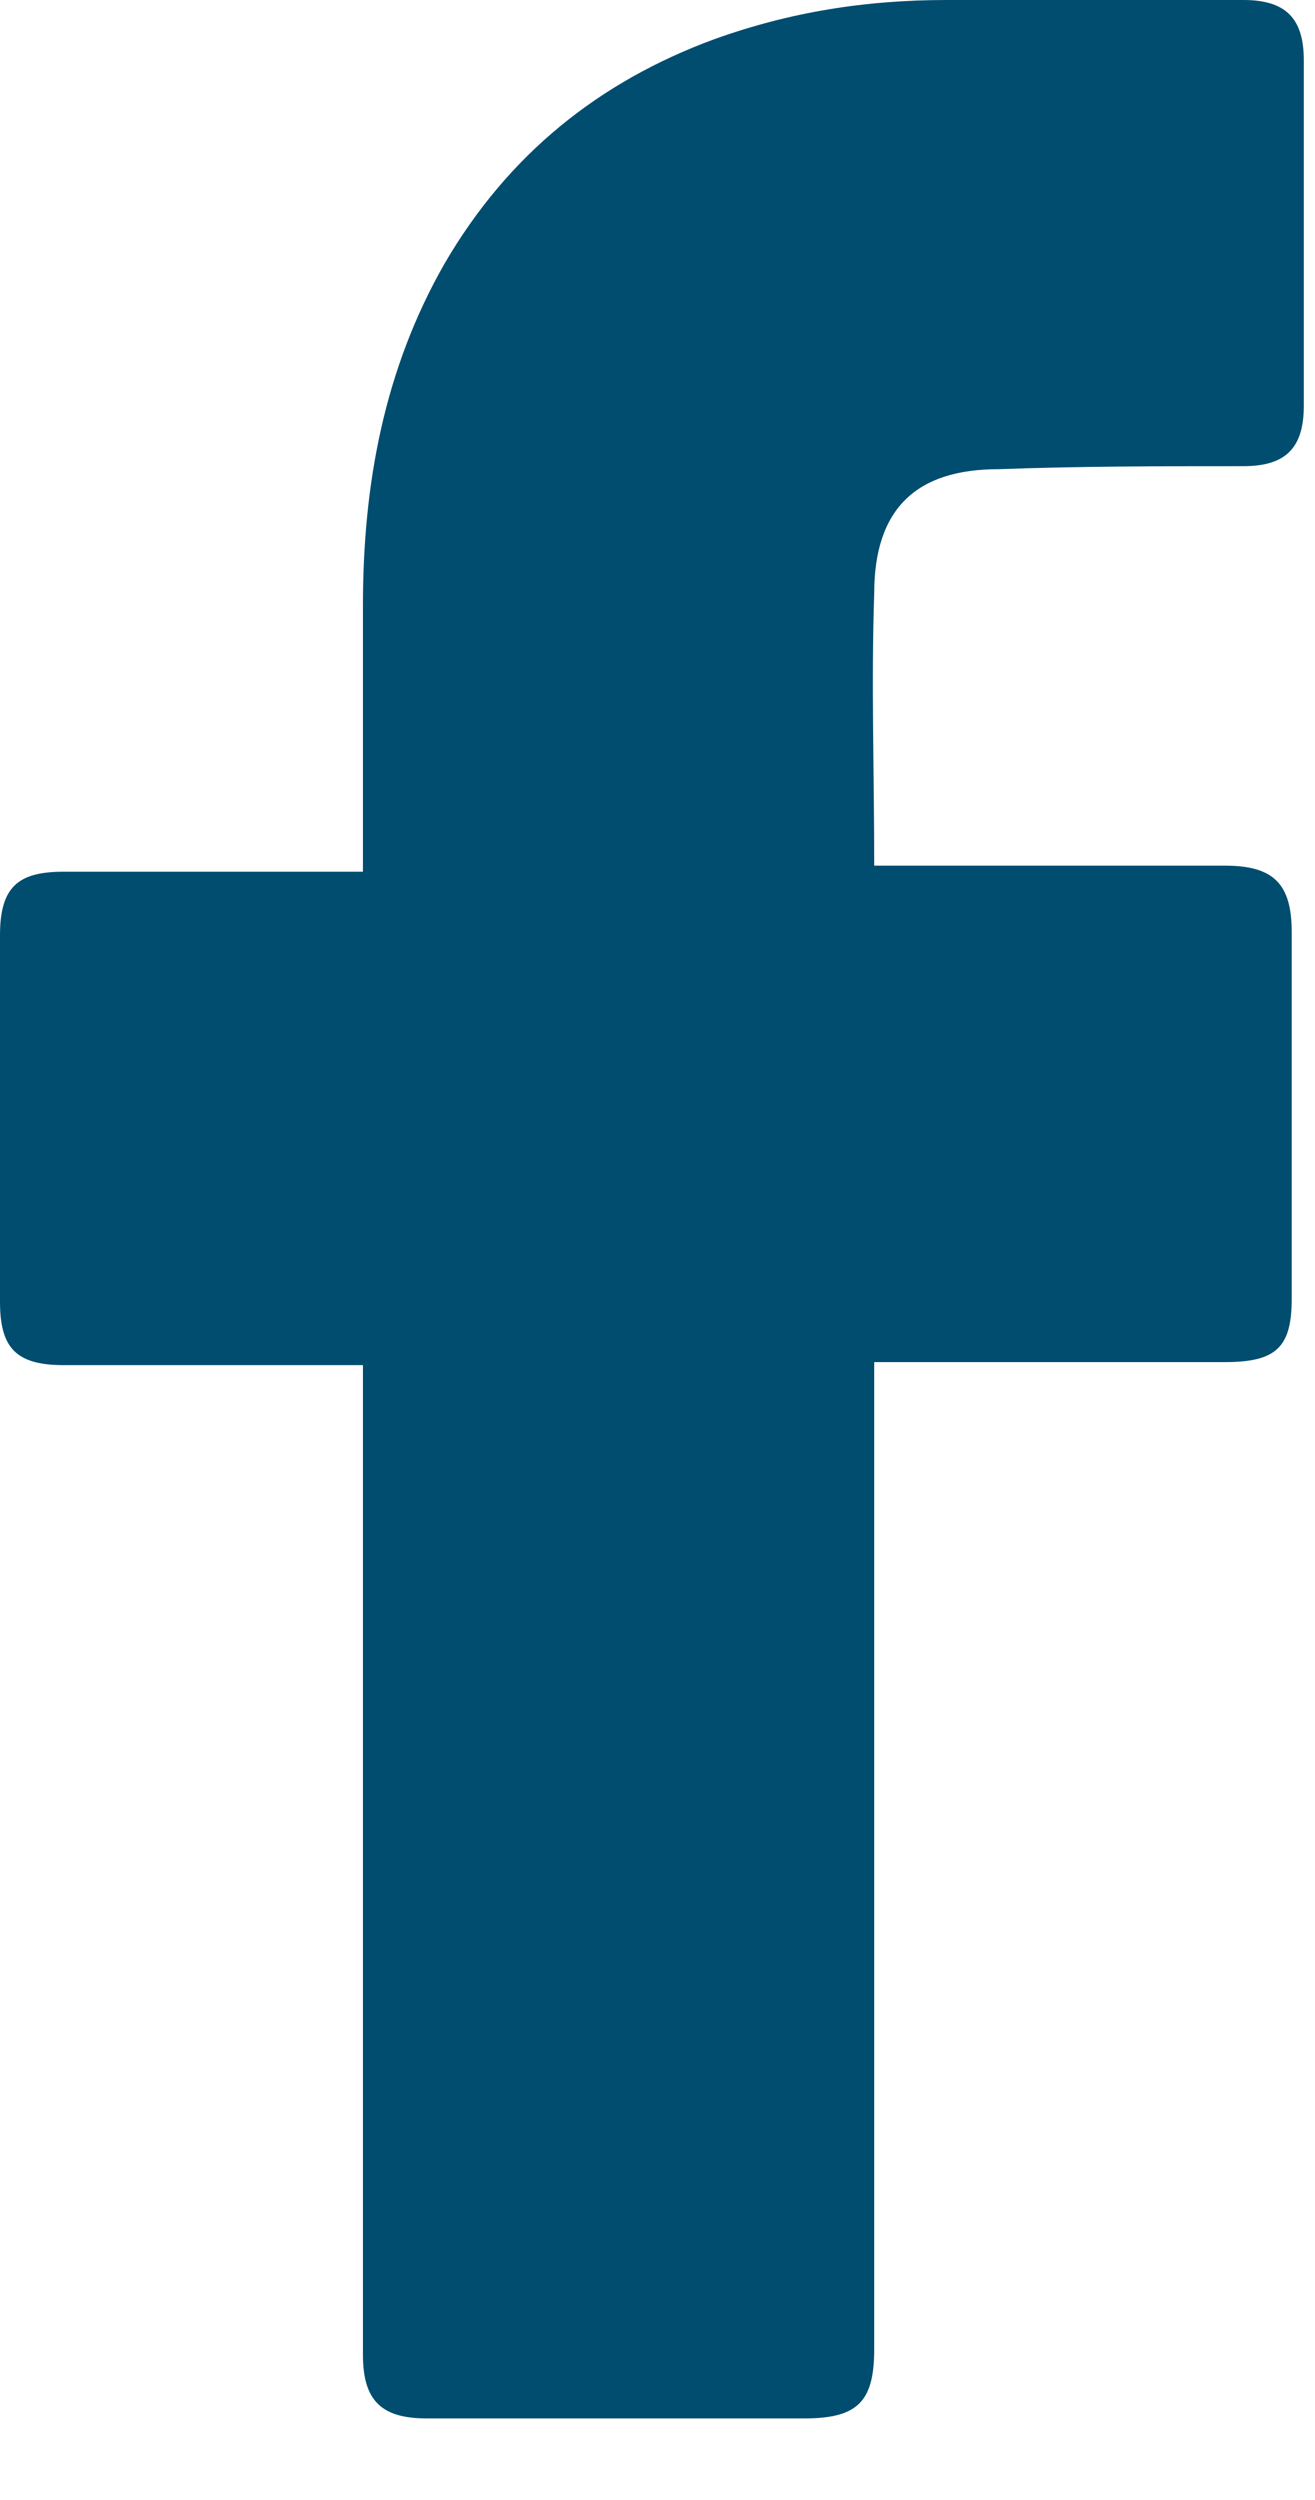 <svg width="10" height="19" viewBox="0 0 10 19" fill="none" xmlns="http://www.w3.org/2000/svg">
<path d="M2.76 10.375C2.691 10.375 1.173 10.375 0.483 10.375C0.115 10.375 0 10.237 0 9.892C0 8.971 0 8.028 0 7.108C0 6.74 0.138 6.625 0.483 6.625H2.76C2.76 6.556 2.76 5.222 2.76 4.601C2.76 3.681 2.921 2.806 3.382 2.001C3.865 1.173 4.555 0.621 5.429 0.299C6.004 0.092 6.579 0 7.2 0H9.455C9.777 0 9.915 0.138 9.915 0.46V3.083C9.915 3.405 9.777 3.543 9.455 3.543C8.833 3.543 8.212 3.543 7.591 3.566C6.97 3.566 6.648 3.865 6.648 4.509C6.625 5.199 6.648 5.866 6.648 6.579H9.316C9.685 6.579 9.823 6.717 9.823 7.085V9.869C9.823 10.237 9.708 10.352 9.316 10.352C8.488 10.352 6.717 10.352 6.648 10.352V17.851C6.648 18.242 6.533 18.38 6.119 18.38C5.153 18.38 4.21 18.38 3.244 18.38C2.898 18.38 2.76 18.242 2.76 17.897C2.76 15.482 2.76 10.444 2.76 10.375Z" fill="#014D70"/>
</svg>
